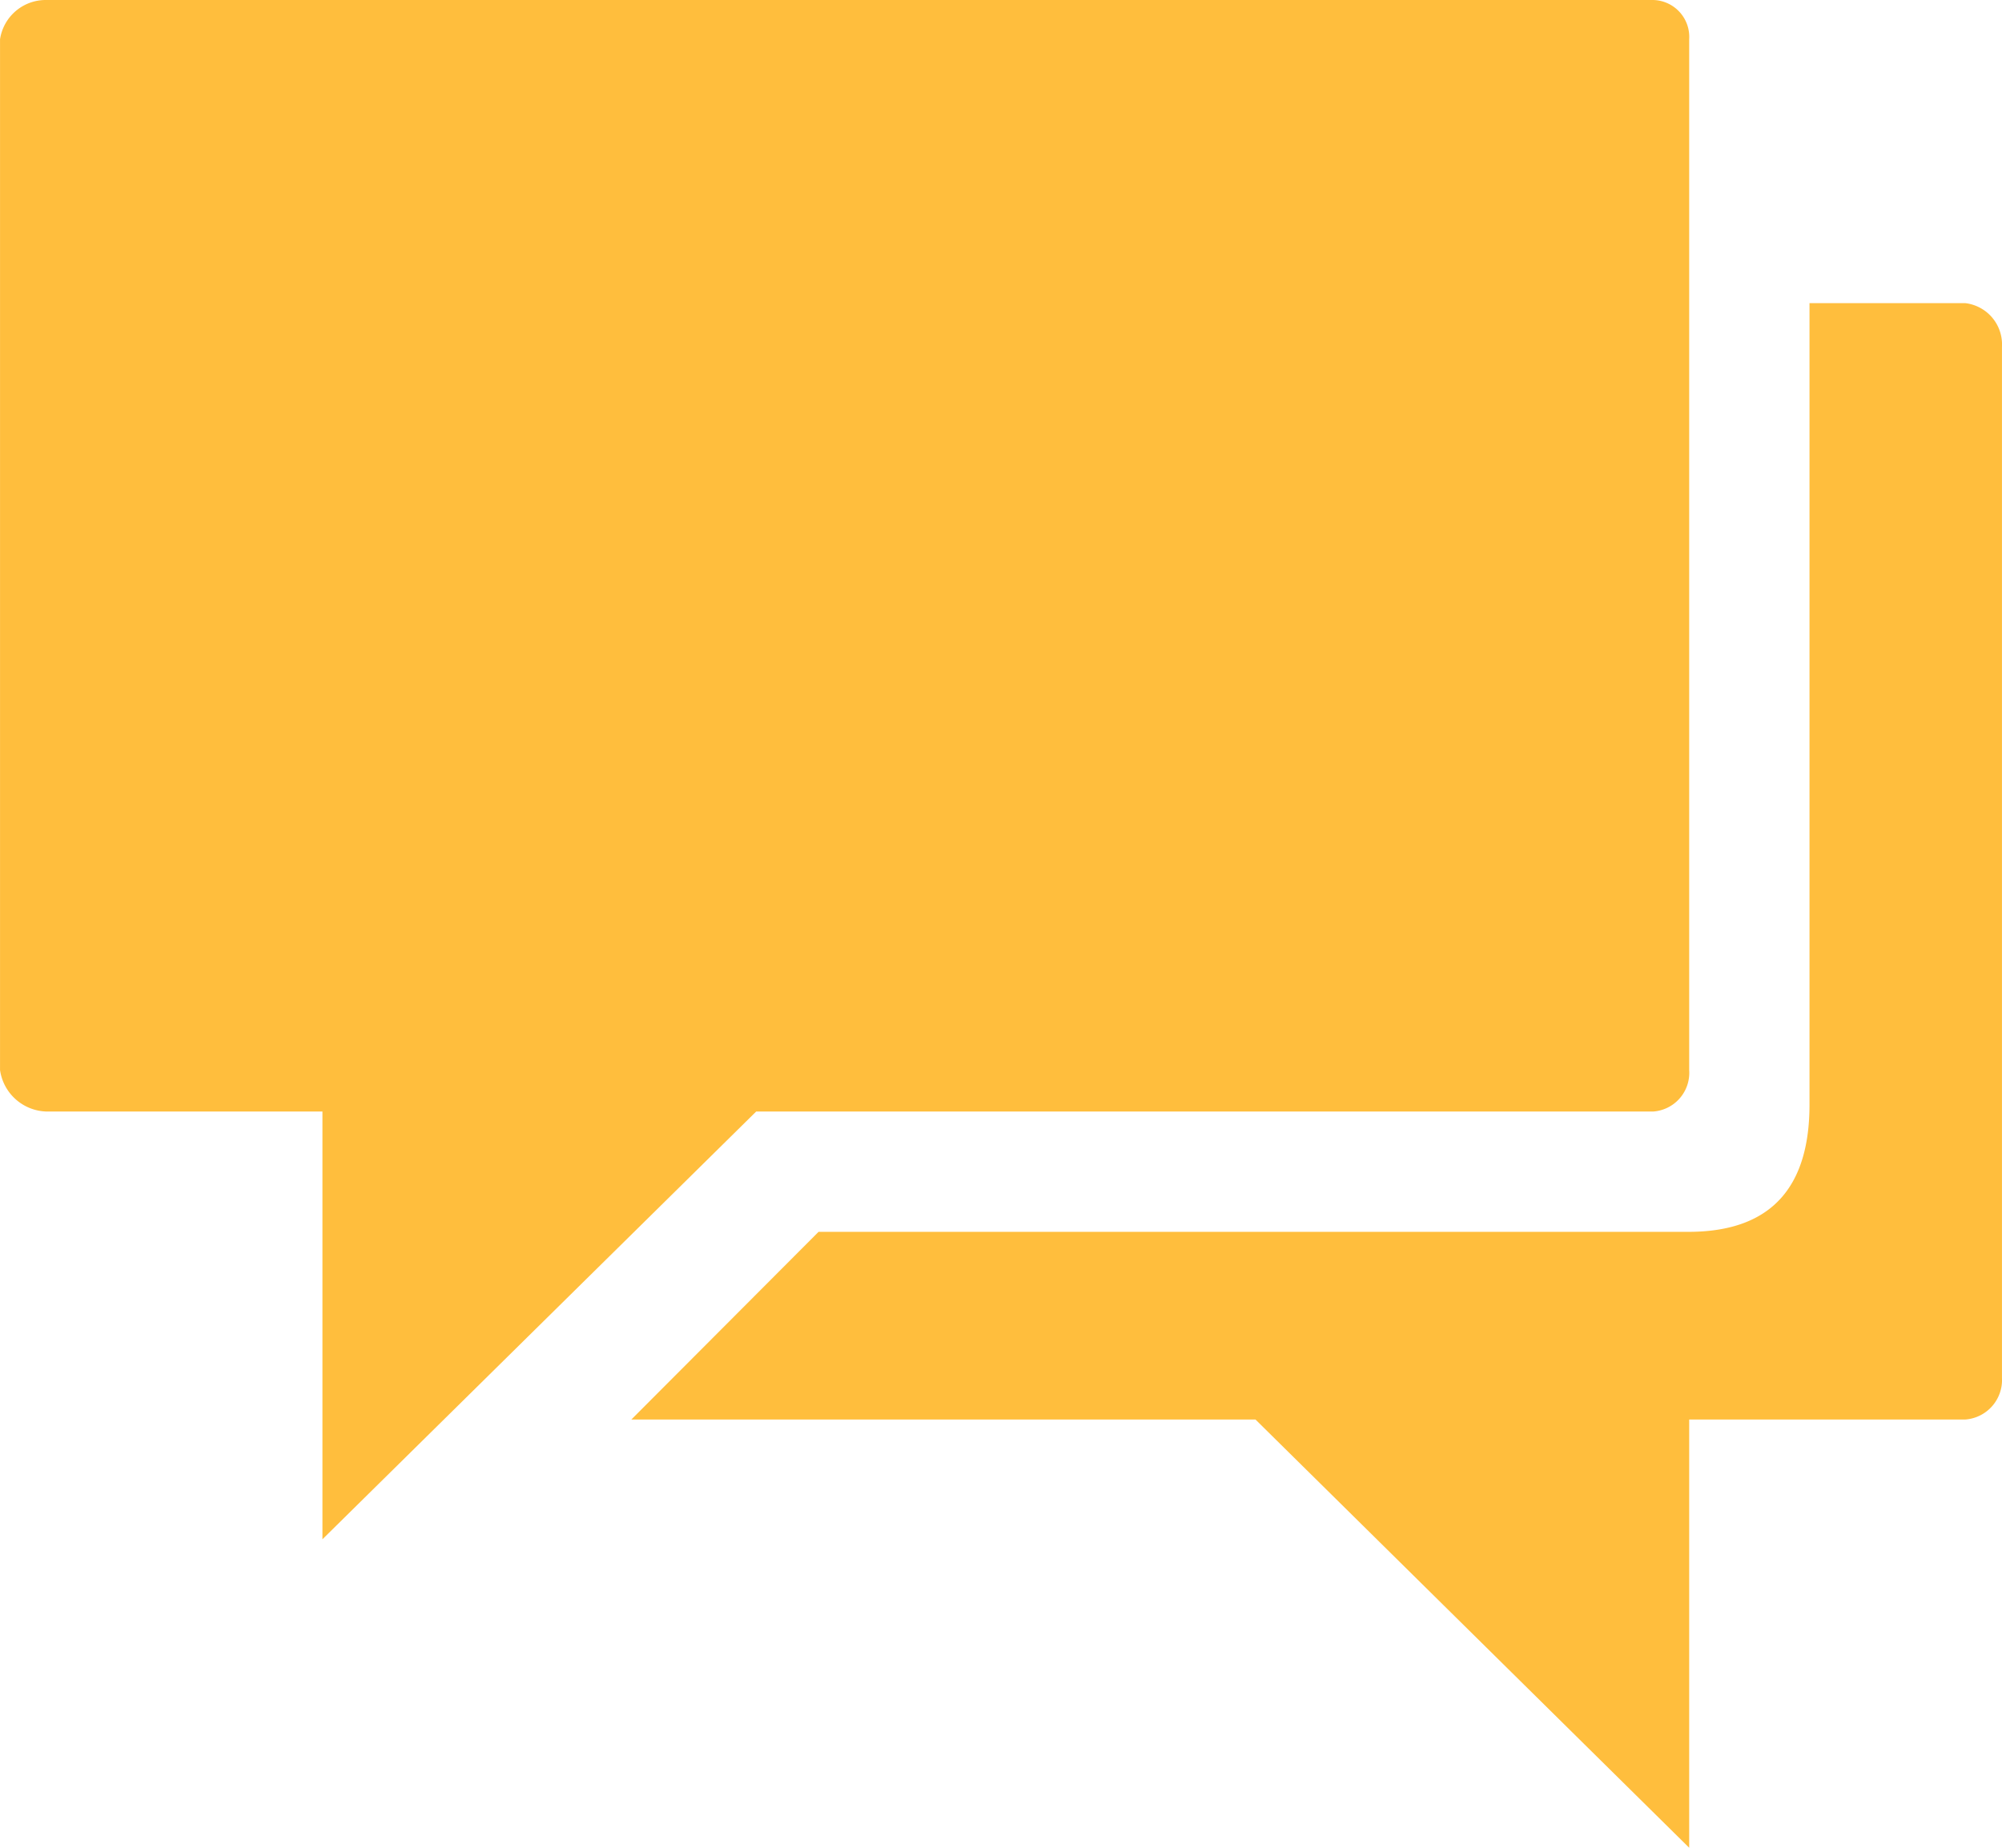 <svg xmlns="http://www.w3.org/2000/svg" width="65" height="60" viewBox="0 0 65 60">
  <g id="Icon_ionic-md-chatboxes" data-name="Icon ionic-md-chatboxes" transform="translate(-3.375 -4.5)">
    <path id="Path_522" data-name="Path 522" d="M57.055,4.5H4.876a1.5,1.5,0,0,0-1.5,1.275V39.246a1.567,1.567,0,0,0,1.5,1.347h8.968v13.89l14.083-13.89H57.055a1.261,1.261,0,0,0,1.164-1.347V5.775A1.2,1.2,0,0,0,57.055,4.5Z" transform="translate(0)" fill="#ffbe3d"/>
    <path id="Path_523" data-name="Path 523" d="M55.913,8.93H50.851V34.956c0,2.5-1.08,4.13-3.93,4.13H18.678L12.6,45.18H32.863L46.945,59.086V45.18h8.968A1.288,1.288,0,0,0,57.1,43.823V10.352A1.352,1.352,0,0,0,55.913,8.93Z" transform="translate(11.274 5.414)" fill="#ffbe3d"/>
  </g>
</svg>
